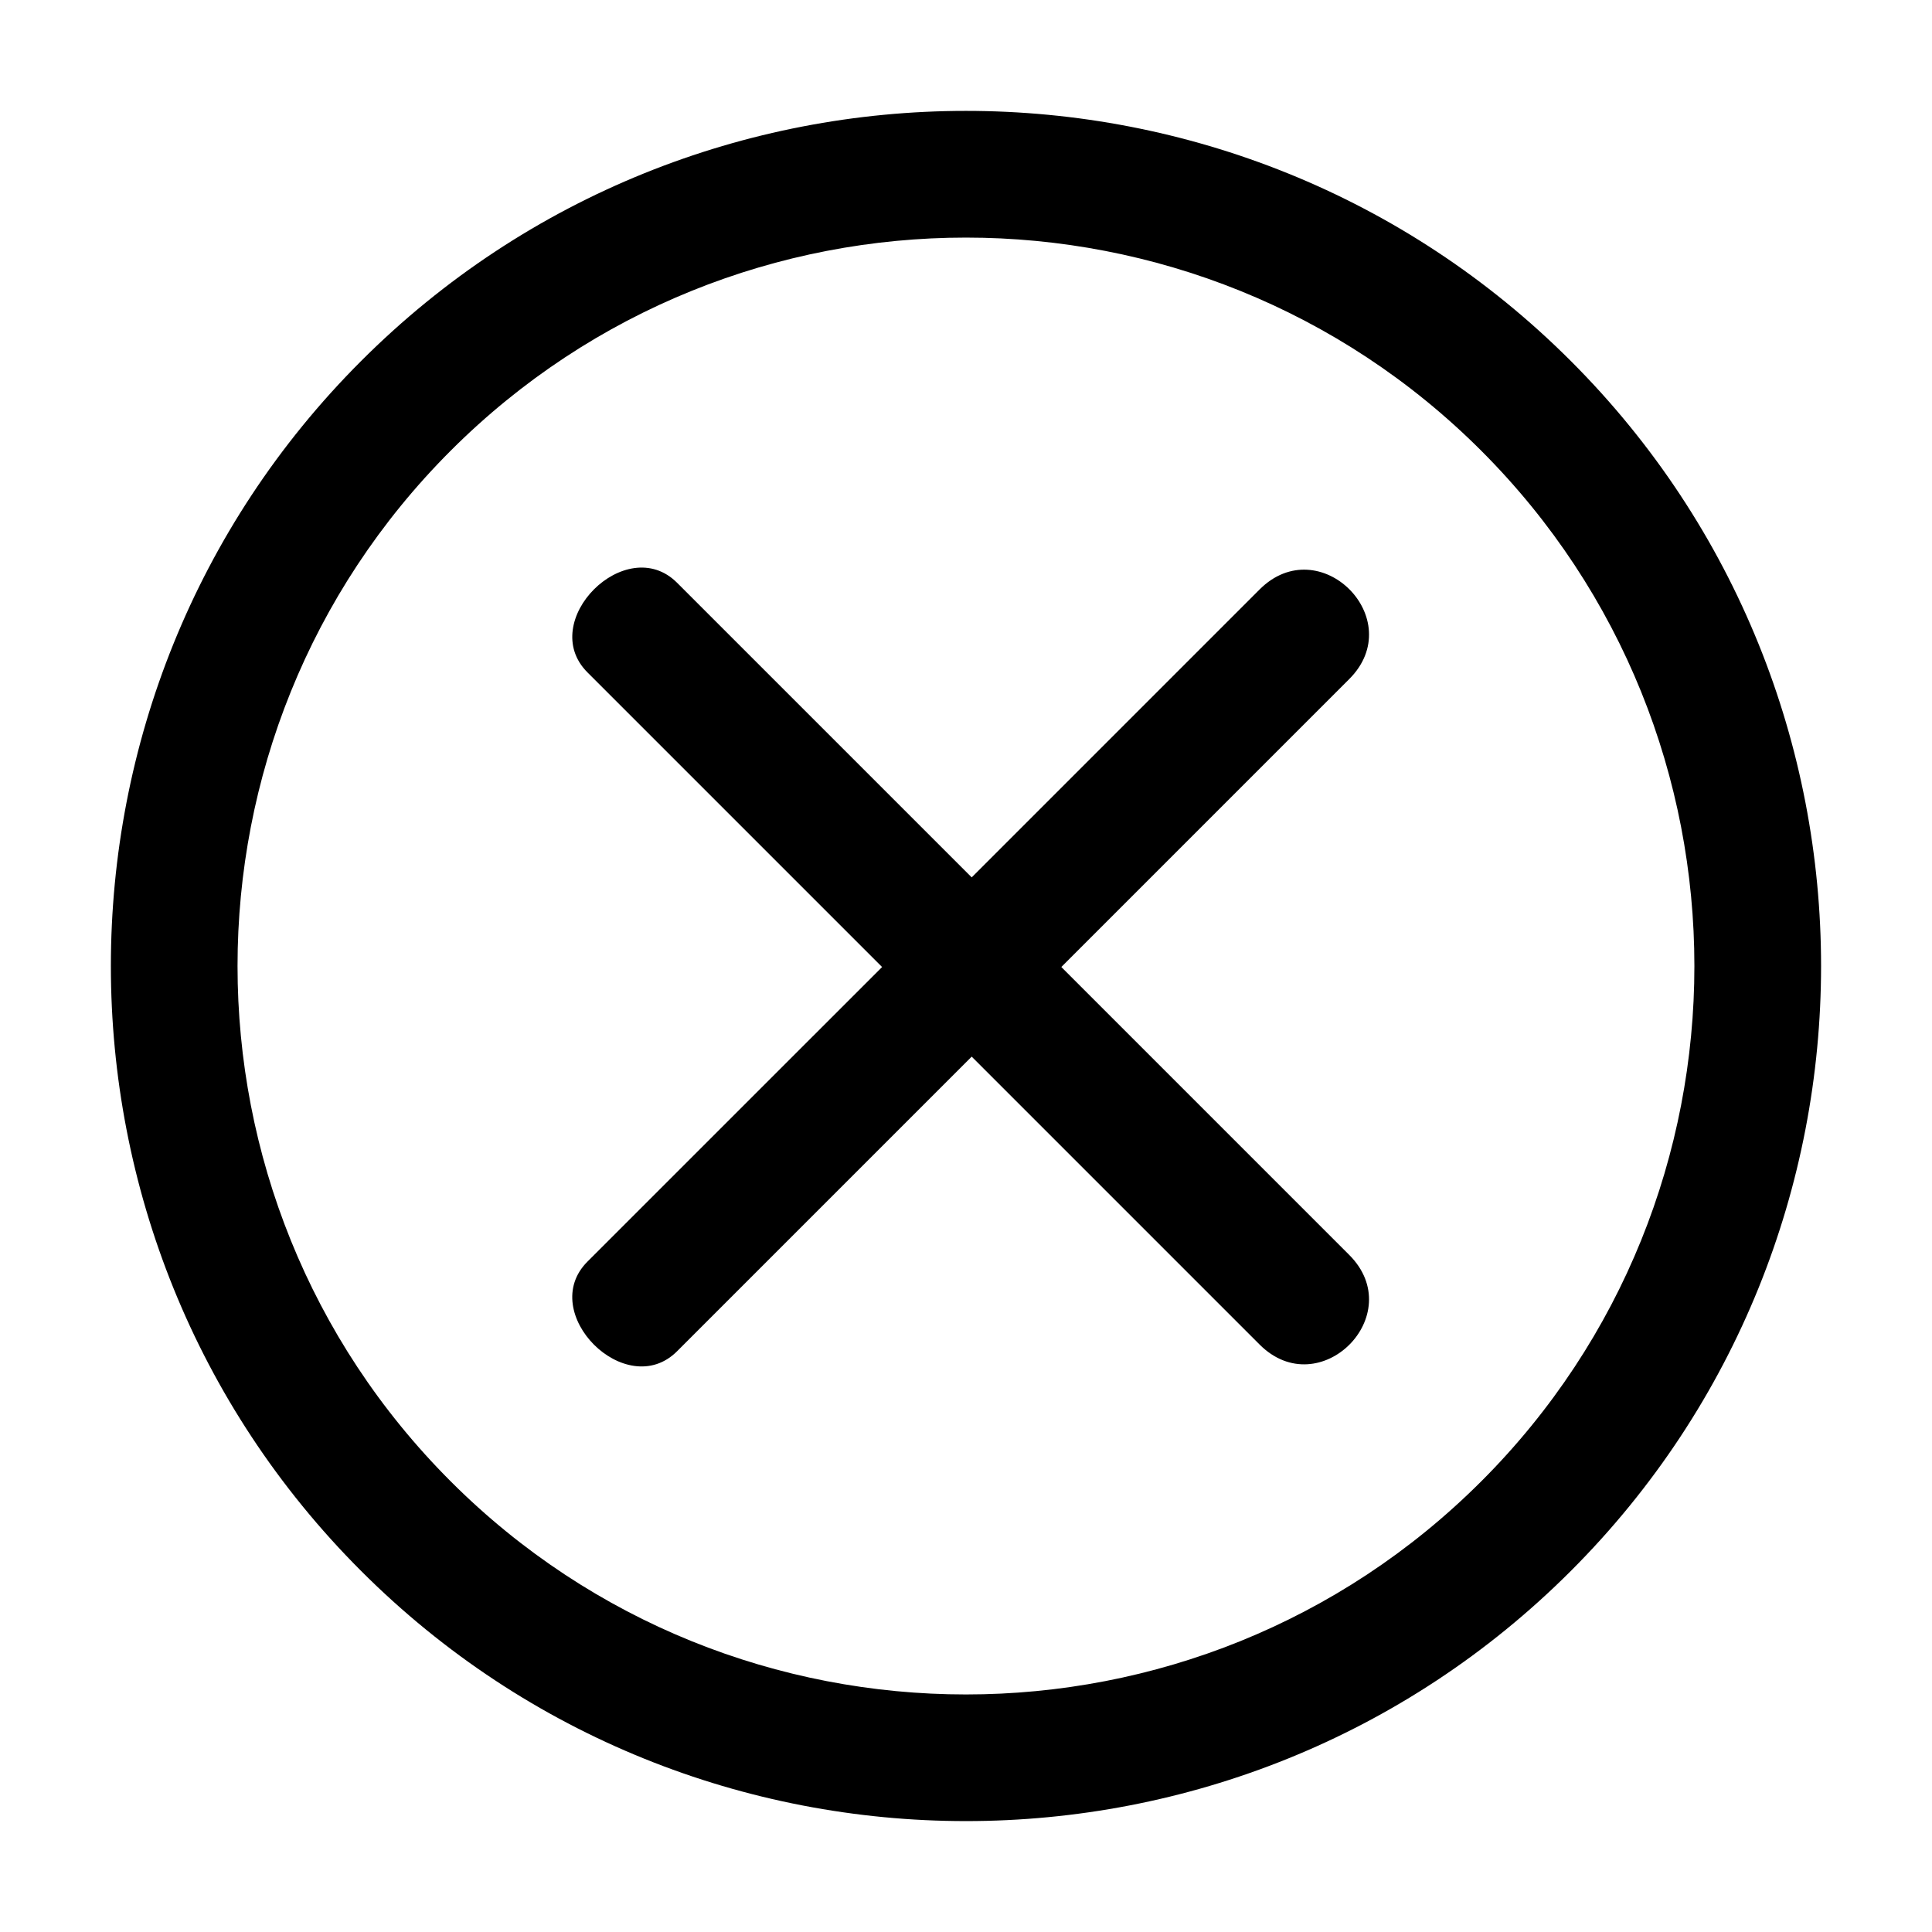 <?xml version="1.0" encoding="UTF-8"?>
<!-- Uploaded to: ICON Repo, www.iconrepo.com, Generator: ICON Repo Mixer Tools -->
<svg fill="#000000" width="800px" height="800px" version="1.1" viewBox="144 144 512 512" xmlns="http://www.w3.org/2000/svg">
 <path d="m477.8 300.22-76.289 76.293-78.078-78.074c-13.516-13.516-37.266 10.238-23.75 23.75l78.082 78.082-78.086 78.074c-13.516 13.523 10.238 37.266 23.754 23.754l78.078-78.078 76.293 76.293c15.895 15.891 39.645-7.859 23.75-23.754l-76.289-76.293 76.289-76.297c15.898-15.891-7.852-39.645-23.754-23.75zm82.504-60.535c-88.395-88.395-232.23-88.398-320.62 0-88.402 88.398-88.402 232.23 0 320.62 88.387 88.402 232.23 88.41 320.62 0 88.398-88.391 88.398-232.23 0-320.62zm-23.754 296.88c-75.305 75.309-197.83 75.309-273.12 0-75.309-75.293-75.305-197.82 0-273.12 75.312-75.309 197.82-75.305 273.12 0.004 75.301 75.301 75.316 197.82 0 273.12z"/>
</svg>